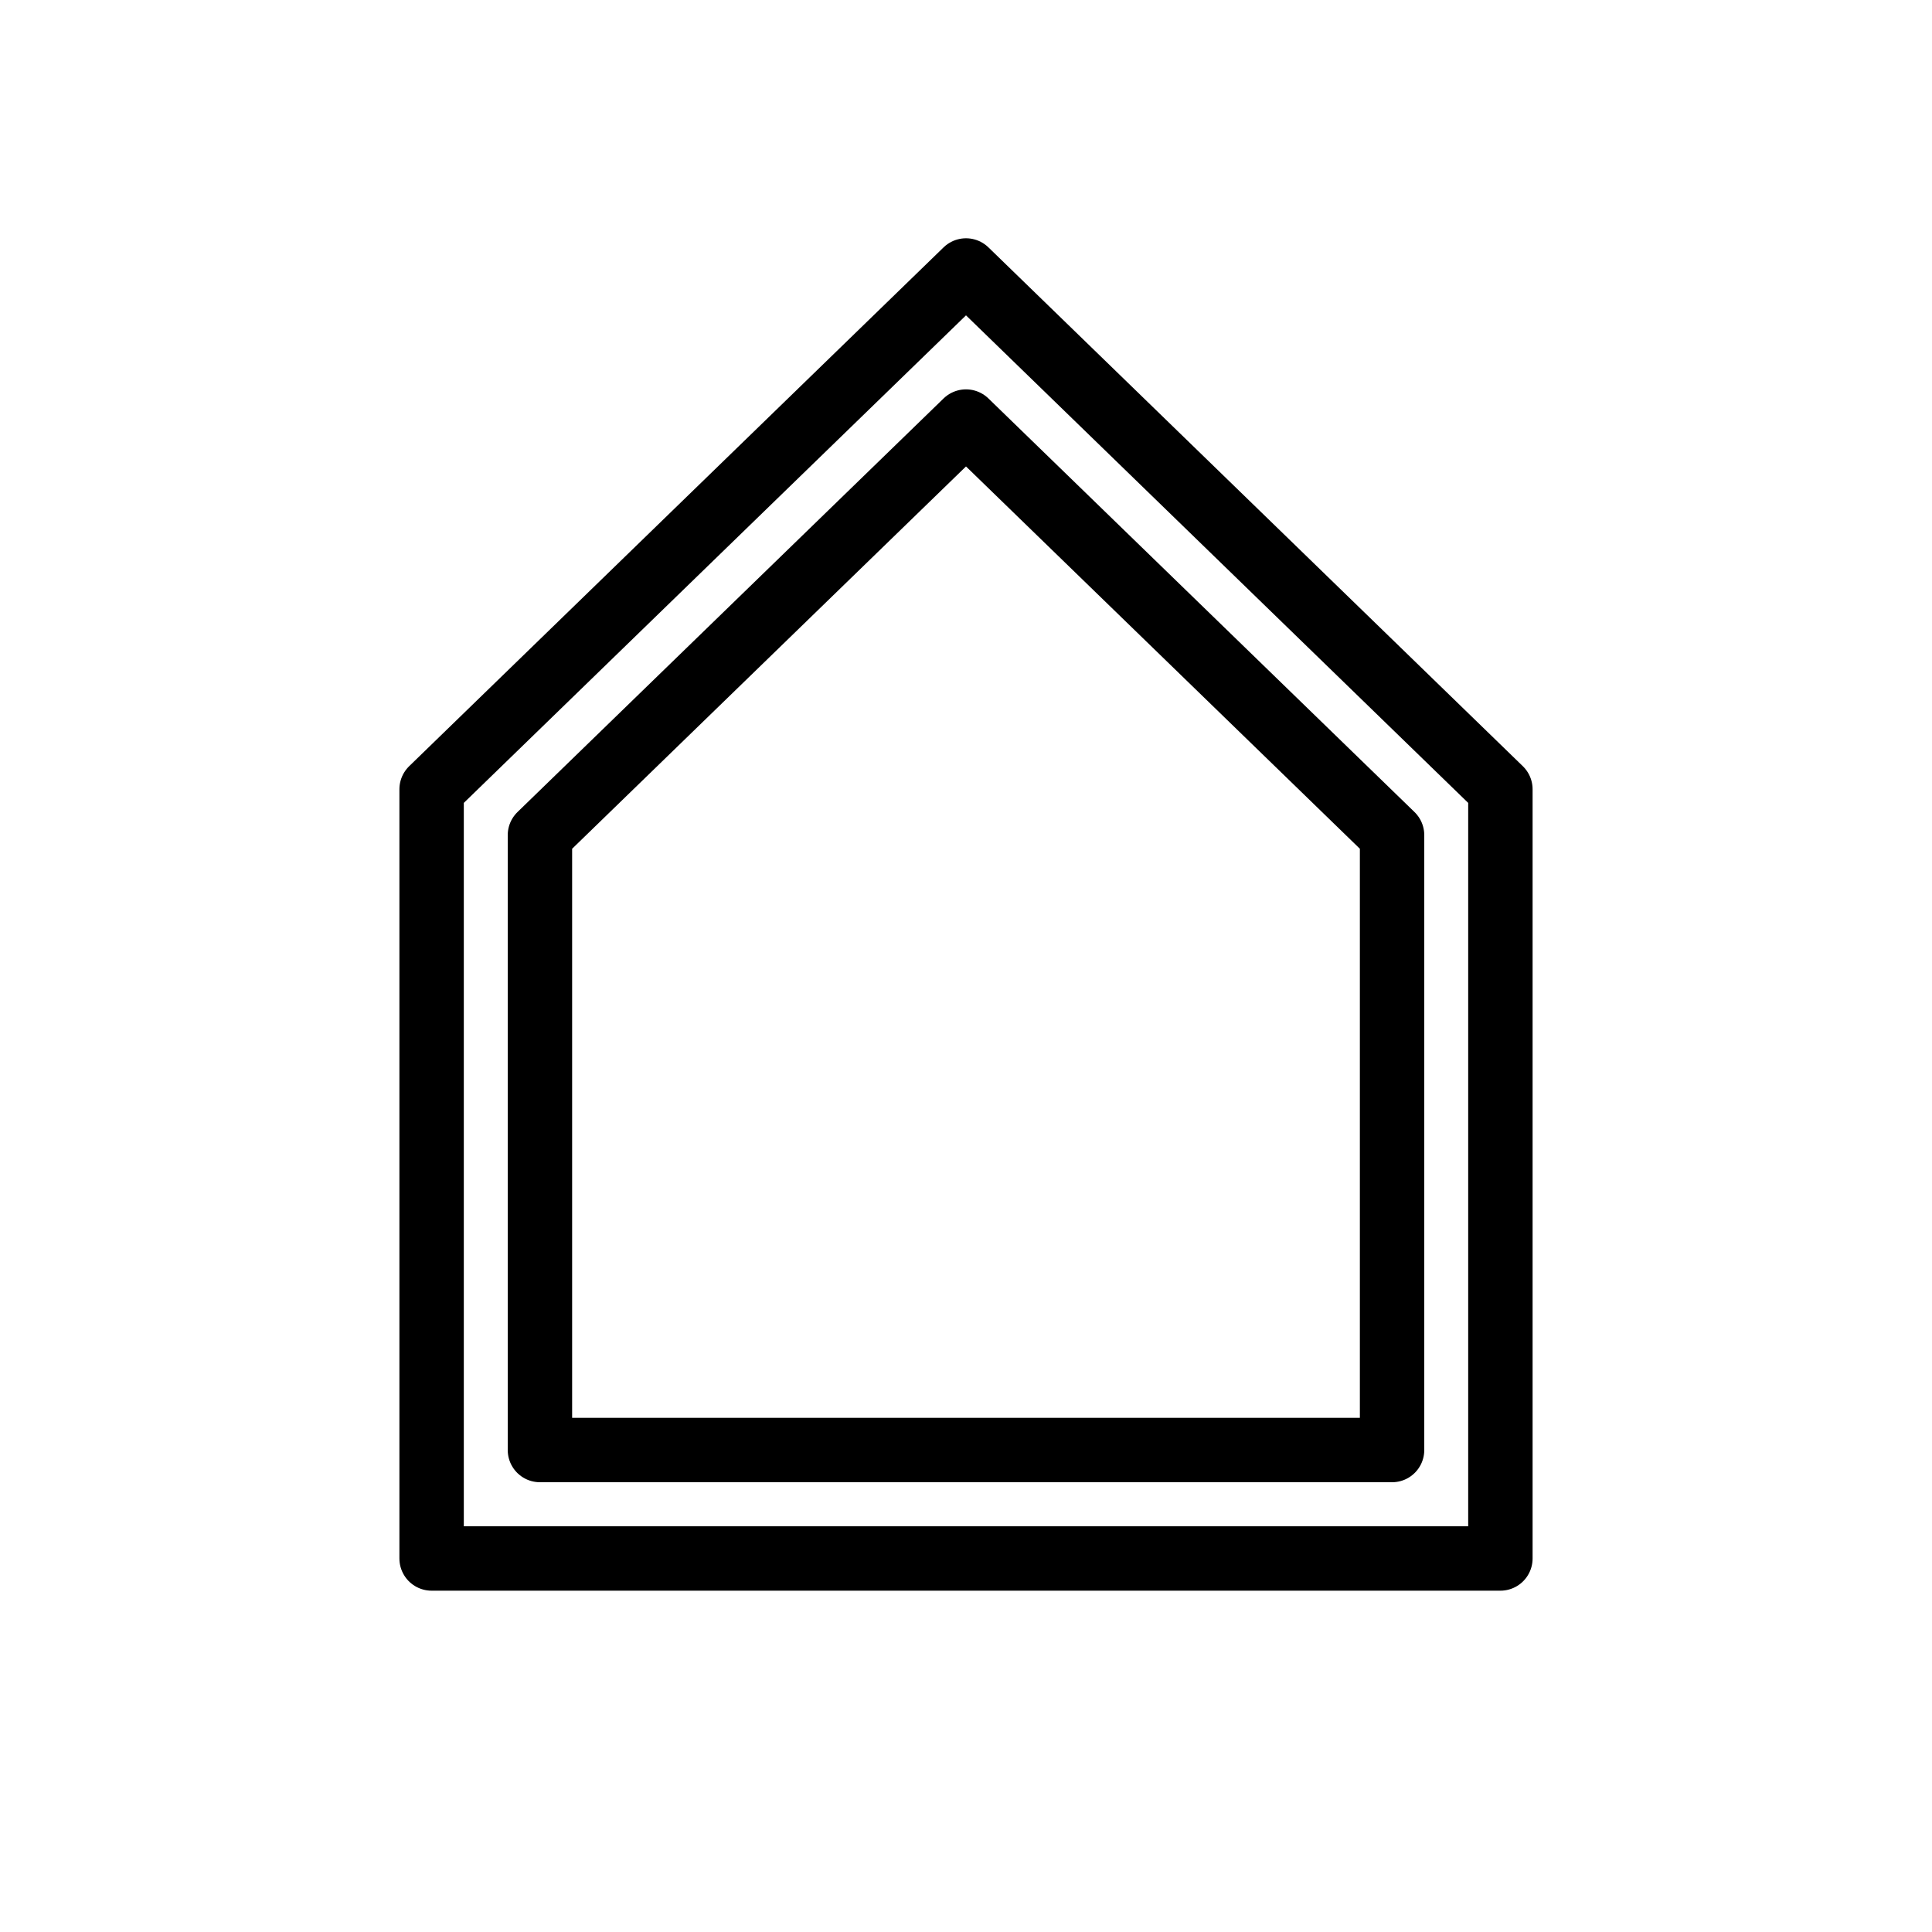 <?xml version="1.0" encoding="UTF-8"?>
<svg id="Icons" xmlns="http://www.w3.org/2000/svg" viewBox="0 0 150 150">
  <defs>
    <style>
      .cls-1 {
        fill: none;
        stroke: #000;
        stroke-linecap: round;
        stroke-linejoin: round;
        stroke-width: 5px;
      }
    </style>
  </defs>
  <polygon class="cls-1" points="33.51 121 33.51 61.28 75 21 116.49 61.28 116.49 121 33.51 121"/>
  <polygon class="cls-1" points="108.08 64.84 75 32.73 41.92 64.84 41.92 112.58 108.08 112.58 108.08 64.84"/>
</svg>